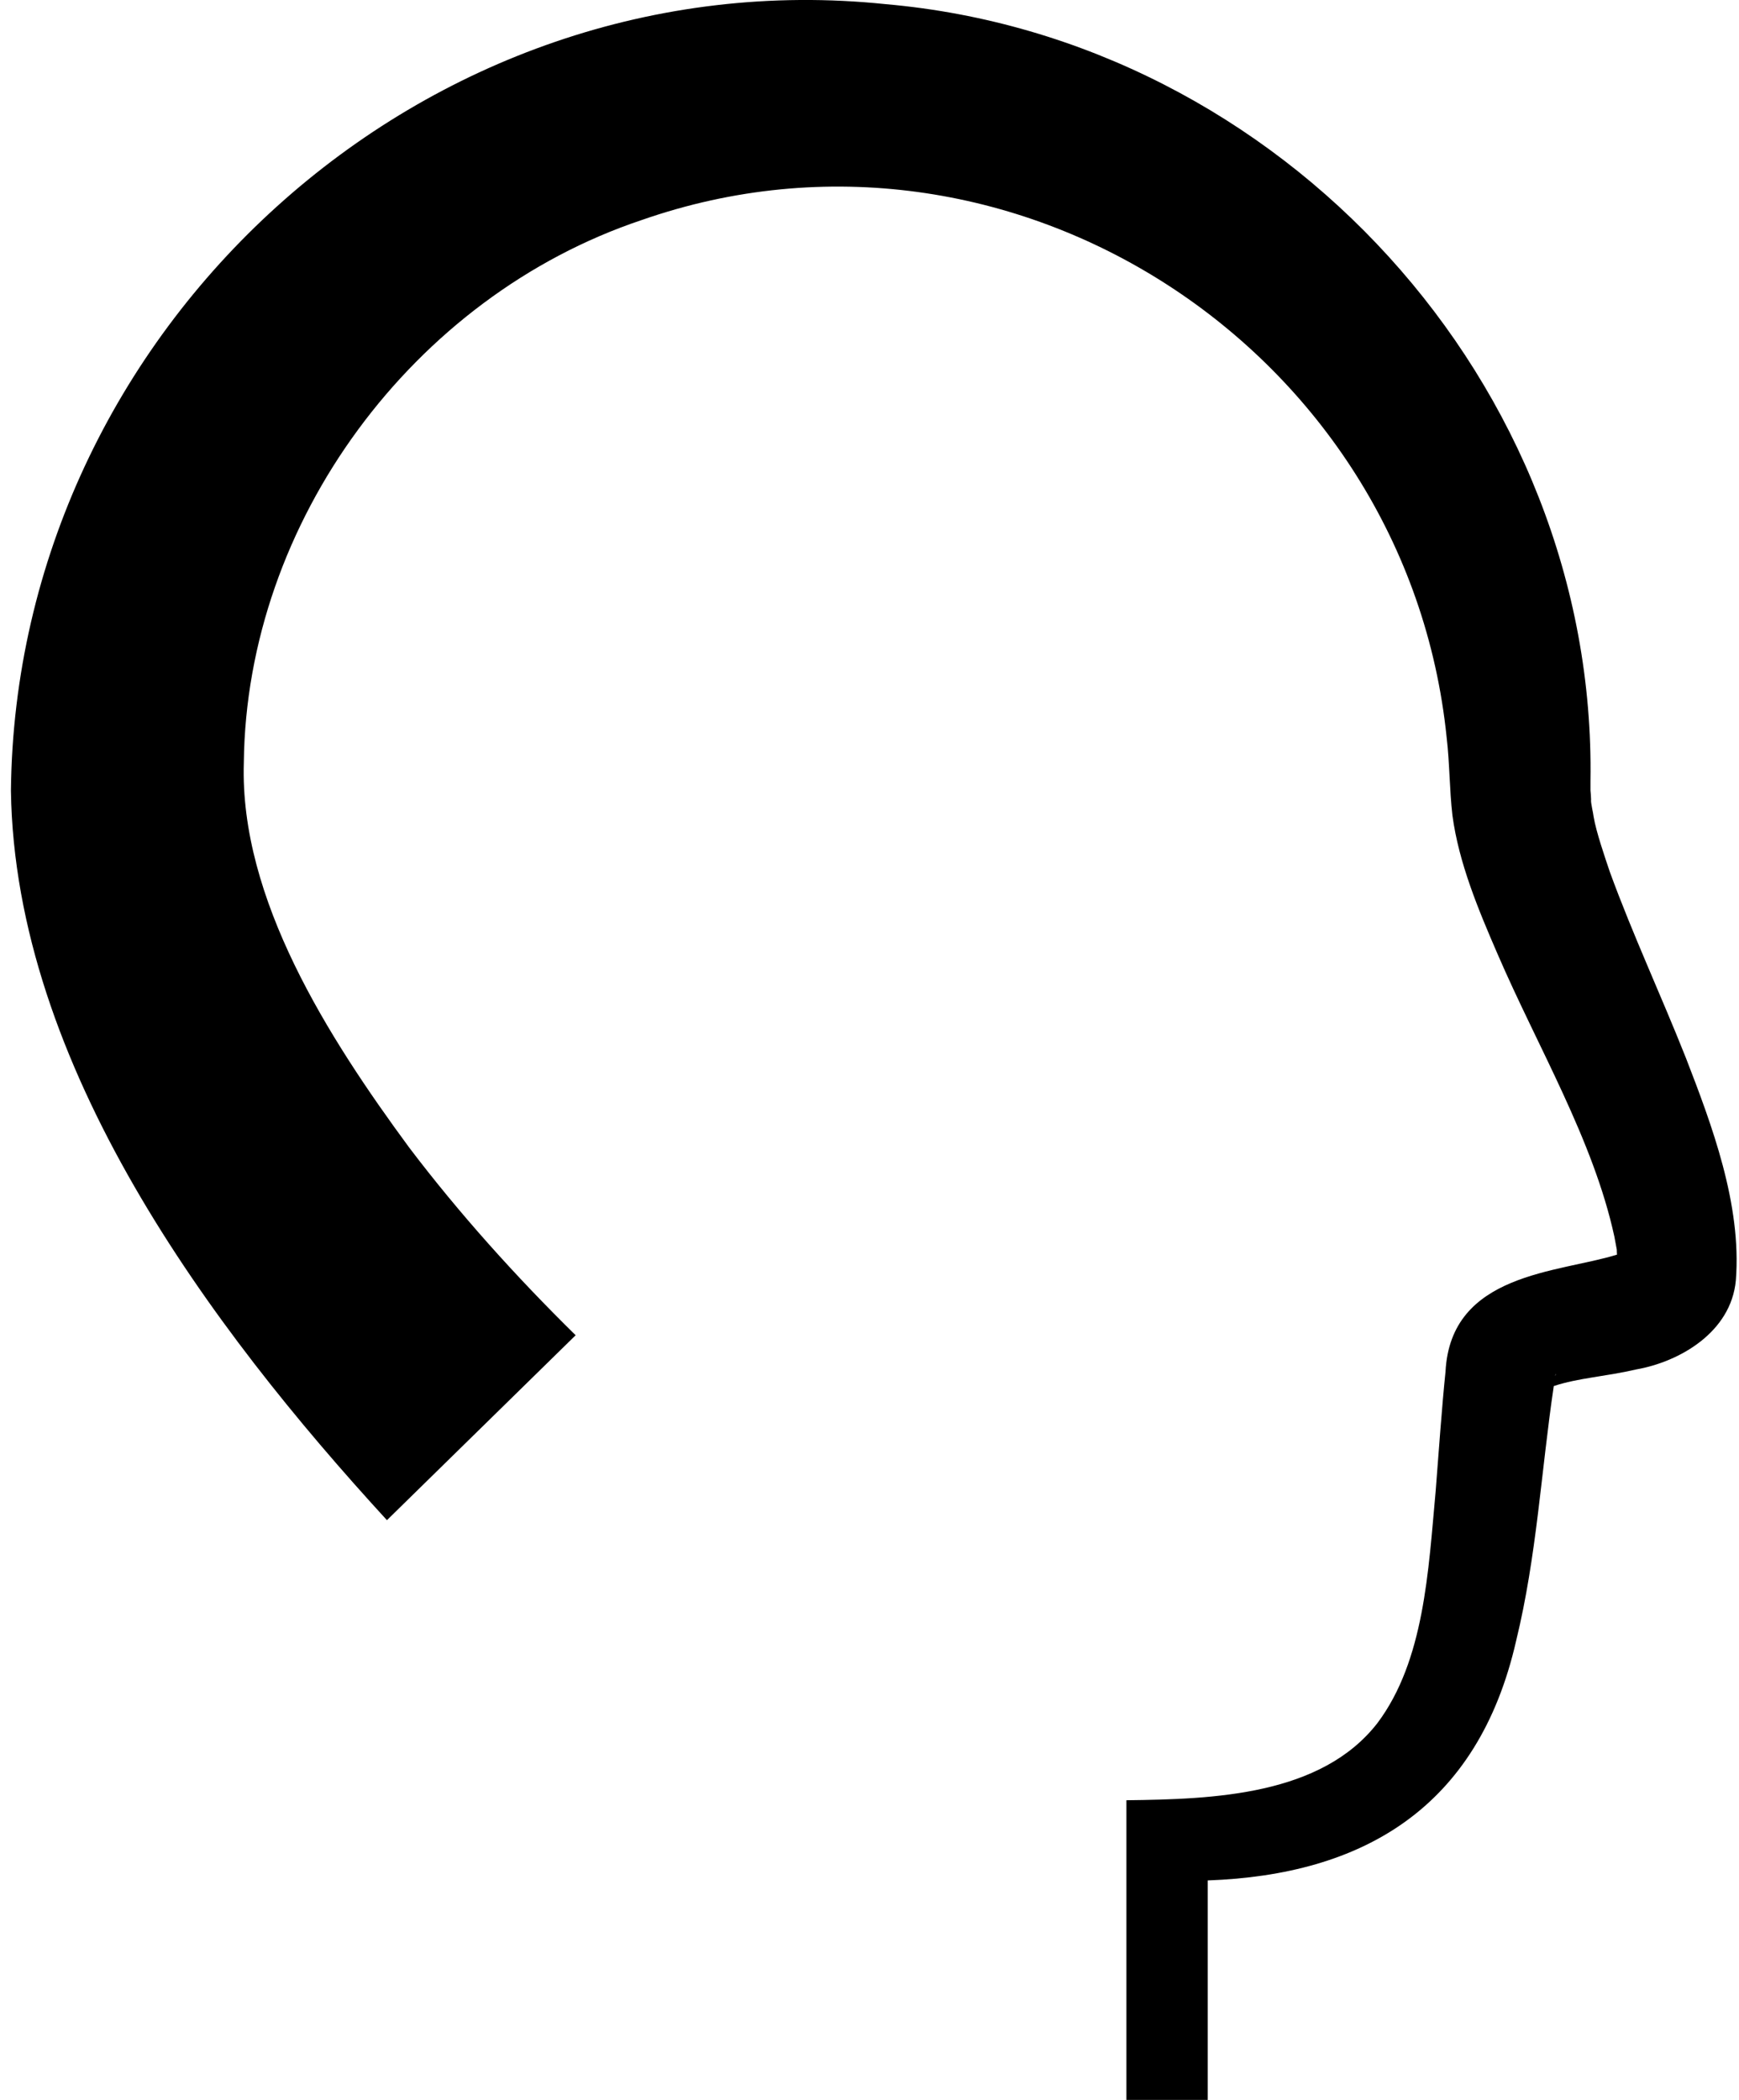 <svg width="53" height="64" viewBox="0 0 53 64" fill="none" xmlns="http://www.w3.org/2000/svg">
<g clip-path="url(#clip0_476_5788)">
<path d="M51.383 32.246C50.611 30.301 49.769 28.504 49.068 26.586C48.913 26.127 48.647 25.356 48.569 24.891C48.563 24.801 48.473 24.445 48.492 24.368C48.489 24.296 48.483 24.157 48.473 24.089V23.81C48.669 11.705 39.046 1.184 26.997 0.127C12.949 -1.338 0.476 10.014 0.333 24.104C0.457 32.466 6.406 40.457 11.79 46.328V46.334L17.544 40.695C15.719 38.901 13.999 36.99 12.472 34.976C10.003 31.621 7.301 27.392 7.431 23.24C7.512 15.903 12.593 9.038 19.552 6.708C30.801 2.776 42.884 10.658 44.09 22.478C44.182 23.252 44.176 24.076 44.266 24.851C44.461 26.307 45.062 27.738 45.642 29.077C46.865 31.912 48.563 34.747 49.202 37.69L49.276 38.09C49.276 38.124 49.276 38.176 49.282 38.238C47.494 38.796 44.207 38.787 44.055 41.811C43.953 42.771 43.832 44.46 43.755 45.445C43.532 47.874 43.411 50.603 41.983 52.512C40.269 54.721 36.995 54.836 34.33 54.867C34.33 55.461 34.33 63.117 34.33 64H36.809V57.311C41.527 57.141 45.041 55.114 46.206 50.015C46.838 47.425 46.971 44.822 47.355 42.244C48.096 41.996 48.91 41.959 49.874 41.736C51.184 41.504 52.758 40.608 52.904 39.022C53.087 36.705 52.166 34.27 51.383 32.246V32.246ZM47.401 41.935V41.91C47.401 41.91 47.411 41.848 47.411 41.879C47.411 41.897 47.405 41.916 47.401 41.935Z" fill="black"/>
</g>
<defs>
<clipPath id="clip0_476_5788">
<rect width="52.595" height="64" fill="white" transform="translate(0.333)"/>
</clipPath>
</defs>
</svg>
